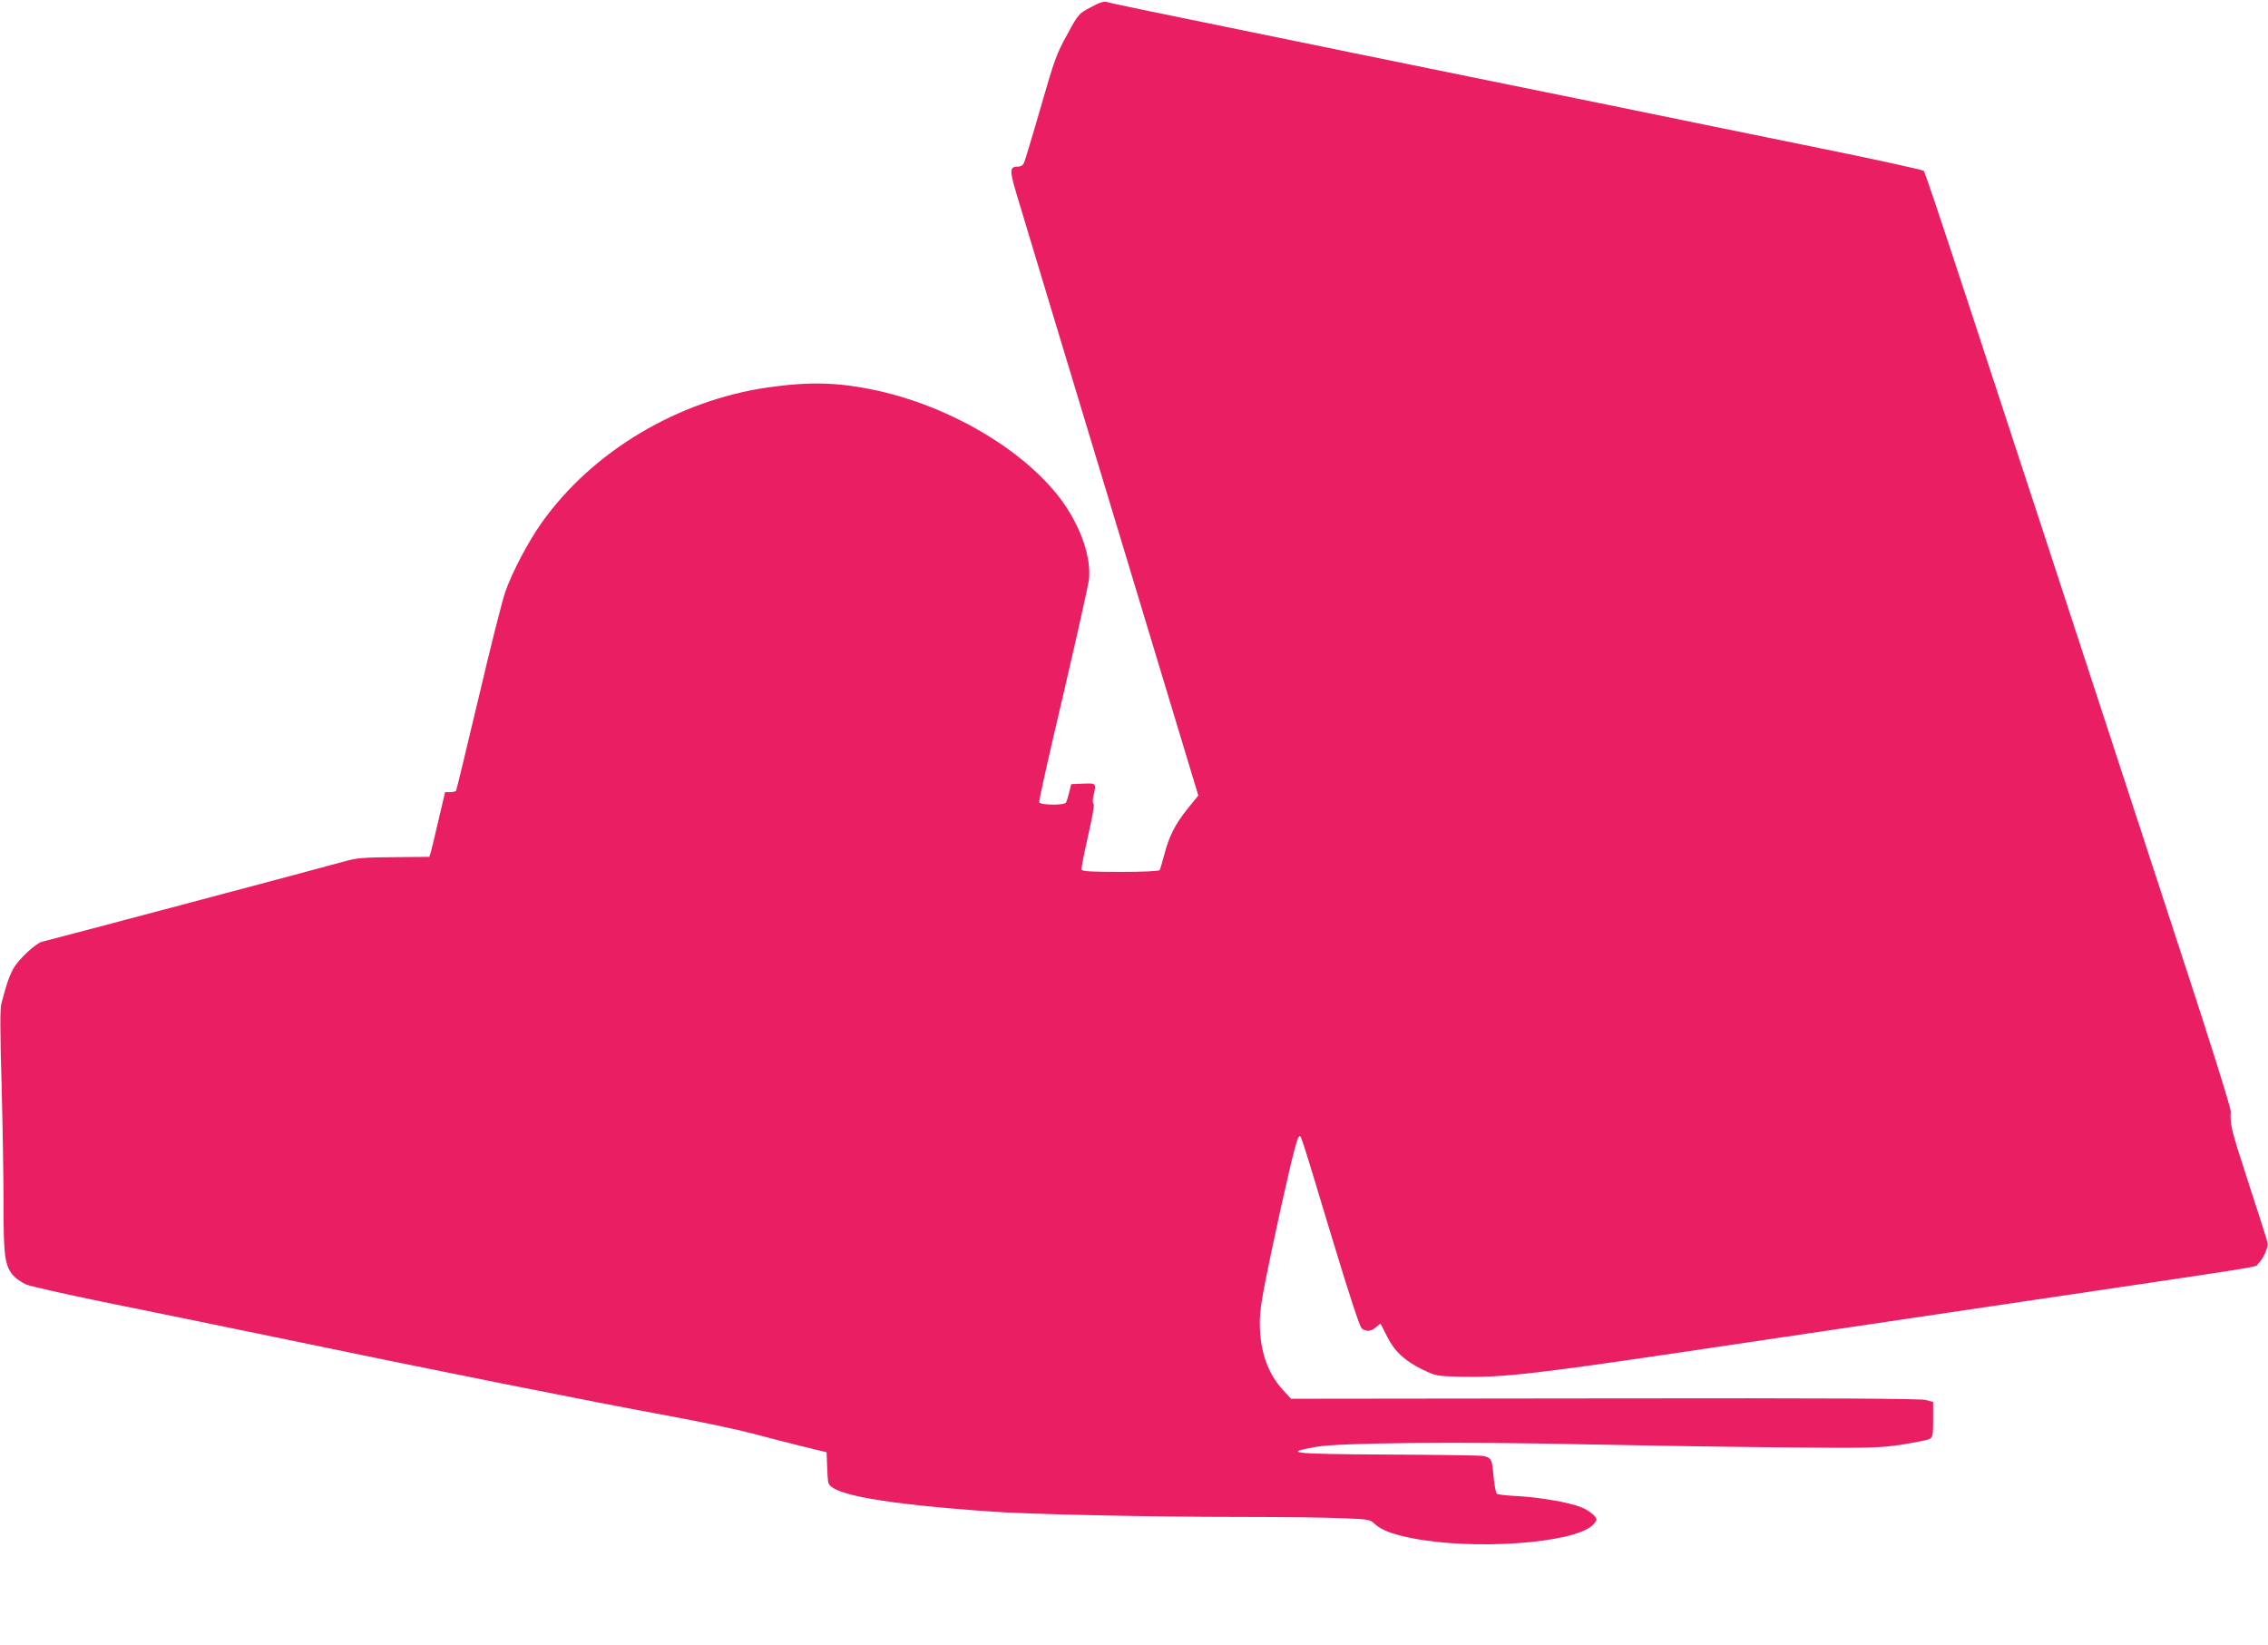 <?xml version="1.0" standalone="no"?>
<!DOCTYPE svg PUBLIC "-//W3C//DTD SVG 20010904//EN"
 "http://www.w3.org/TR/2001/REC-SVG-20010904/DTD/svg10.dtd">
<svg version="1.0" xmlns="http://www.w3.org/2000/svg"
 width="1280pt" height="928pt" viewBox="0 0 1280 928"
 preserveAspectRatio="xMidYMid meet">
<g transform="translate(0,928) scale(0.1,-0.1)"
fill="#e91e63" stroke="none">
<path d="M6156 9239 c-68 -36 -69 -36 -133 -154 -60 -108 -72 -141 -149 -409
-46 -160 -89 -301 -94 -313 -6 -15 -18 -23 -34 -23 -47 0 -49 -19 -13 -141 18
-63 258 -855 532 -1761 l498 -1647 -61 -75 c-70 -87 -106 -158 -132 -262 -11
-41 -22 -79 -25 -84 -4 -6 -96 -10 -221 -10 -168 0 -216 3 -220 13 -2 7 14 91
36 187 24 104 37 177 32 182 -6 6 -6 25 -1 46 17 73 17 73 -58 70 l-67 -3 -12
-46 c-6 -26 -14 -52 -18 -58 -10 -16 -145 -15 -151 2 -3 7 58 279 135 604 76
326 142 621 146 655 11 119 -39 275 -136 418 -194 286 -622 548 -1051 644
-220 49 -385 54 -624 20 -509 -73 -991 -361 -1276 -761 -78 -110 -168 -280
-208 -395 -17 -49 -85 -318 -151 -600 -67 -281 -123 -515 -126 -520 -3 -4 -18
-8 -34 -8 l-28 0 -37 -157 c-20 -87 -40 -169 -44 -183 l-8 -25 -200 -2 c-168
-1 -211 -5 -269 -21 -75 -22 -1672 -446 -1716 -456 -35 -8 -130 -96 -161 -149
-14 -23 -32 -69 -42 -102 -9 -33 -22 -77 -27 -97 -8 -27 -8 -159 1 -455 6
-230 11 -538 11 -684 0 -288 7 -340 55 -397 14 -16 46 -38 72 -50 27 -11 219
-54 428 -97 209 -42 661 -135 1005 -206 834 -174 1791 -365 2191 -438 180 -33
393 -78 475 -100 82 -22 210 -55 284 -73 l135 -33 3 -75 c1 -41 4 -85 7 -96
15 -68 312 -121 925 -164 208 -15 905 -30 1395 -30 231 0 491 -3 578 -7 150
-6 159 -7 184 -31 40 -36 95 -58 208 -81 348 -70 911 -31 1023 72 12 11 22 26
22 32 0 18 -41 51 -84 69 -64 27 -231 56 -352 63 -62 3 -118 9 -125 13 -7 5
-15 47 -20 100 -8 98 -12 106 -64 115 -16 2 -254 6 -527 7 -551 3 -606 9 -408
44 132 23 817 29 1500 14 289 -6 782 -14 1095 -17 539 -5 577 -4 707 15 76 12
147 26 158 32 18 10 20 20 20 110 l0 99 -41 11 c-30 8 -535 11 -1812 9 l-1771
-2 -45 49 c-87 95 -131 221 -131 379 0 74 12 148 64 395 84 396 141 639 155
653 14 14 1 52 182 -547 107 -353 163 -524 175 -533 26 -19 55 -16 81 9 13 12
24 20 25 17 2 -2 18 -34 37 -72 41 -83 100 -137 201 -186 73 -35 78 -36 215
-40 229 -5 410 15 1255 140 443 66 1228 182 1745 259 1641 243 1475 217 1498
238 31 28 59 92 54 121 -3 14 -51 166 -107 336 -97 298 -106 333 -100 400 2
19 -112 383 -295 940 -1202 3676 -1427 4361 -1438 4371 -7 6 -271 64 -587 128
-316 64 -882 180 -1257 257 -376 76 -992 202 -1370 279 -1232 252 -1368 280
-1393 288 -19 6 -41 0 -94 -29z"/>
</g>
</svg>
